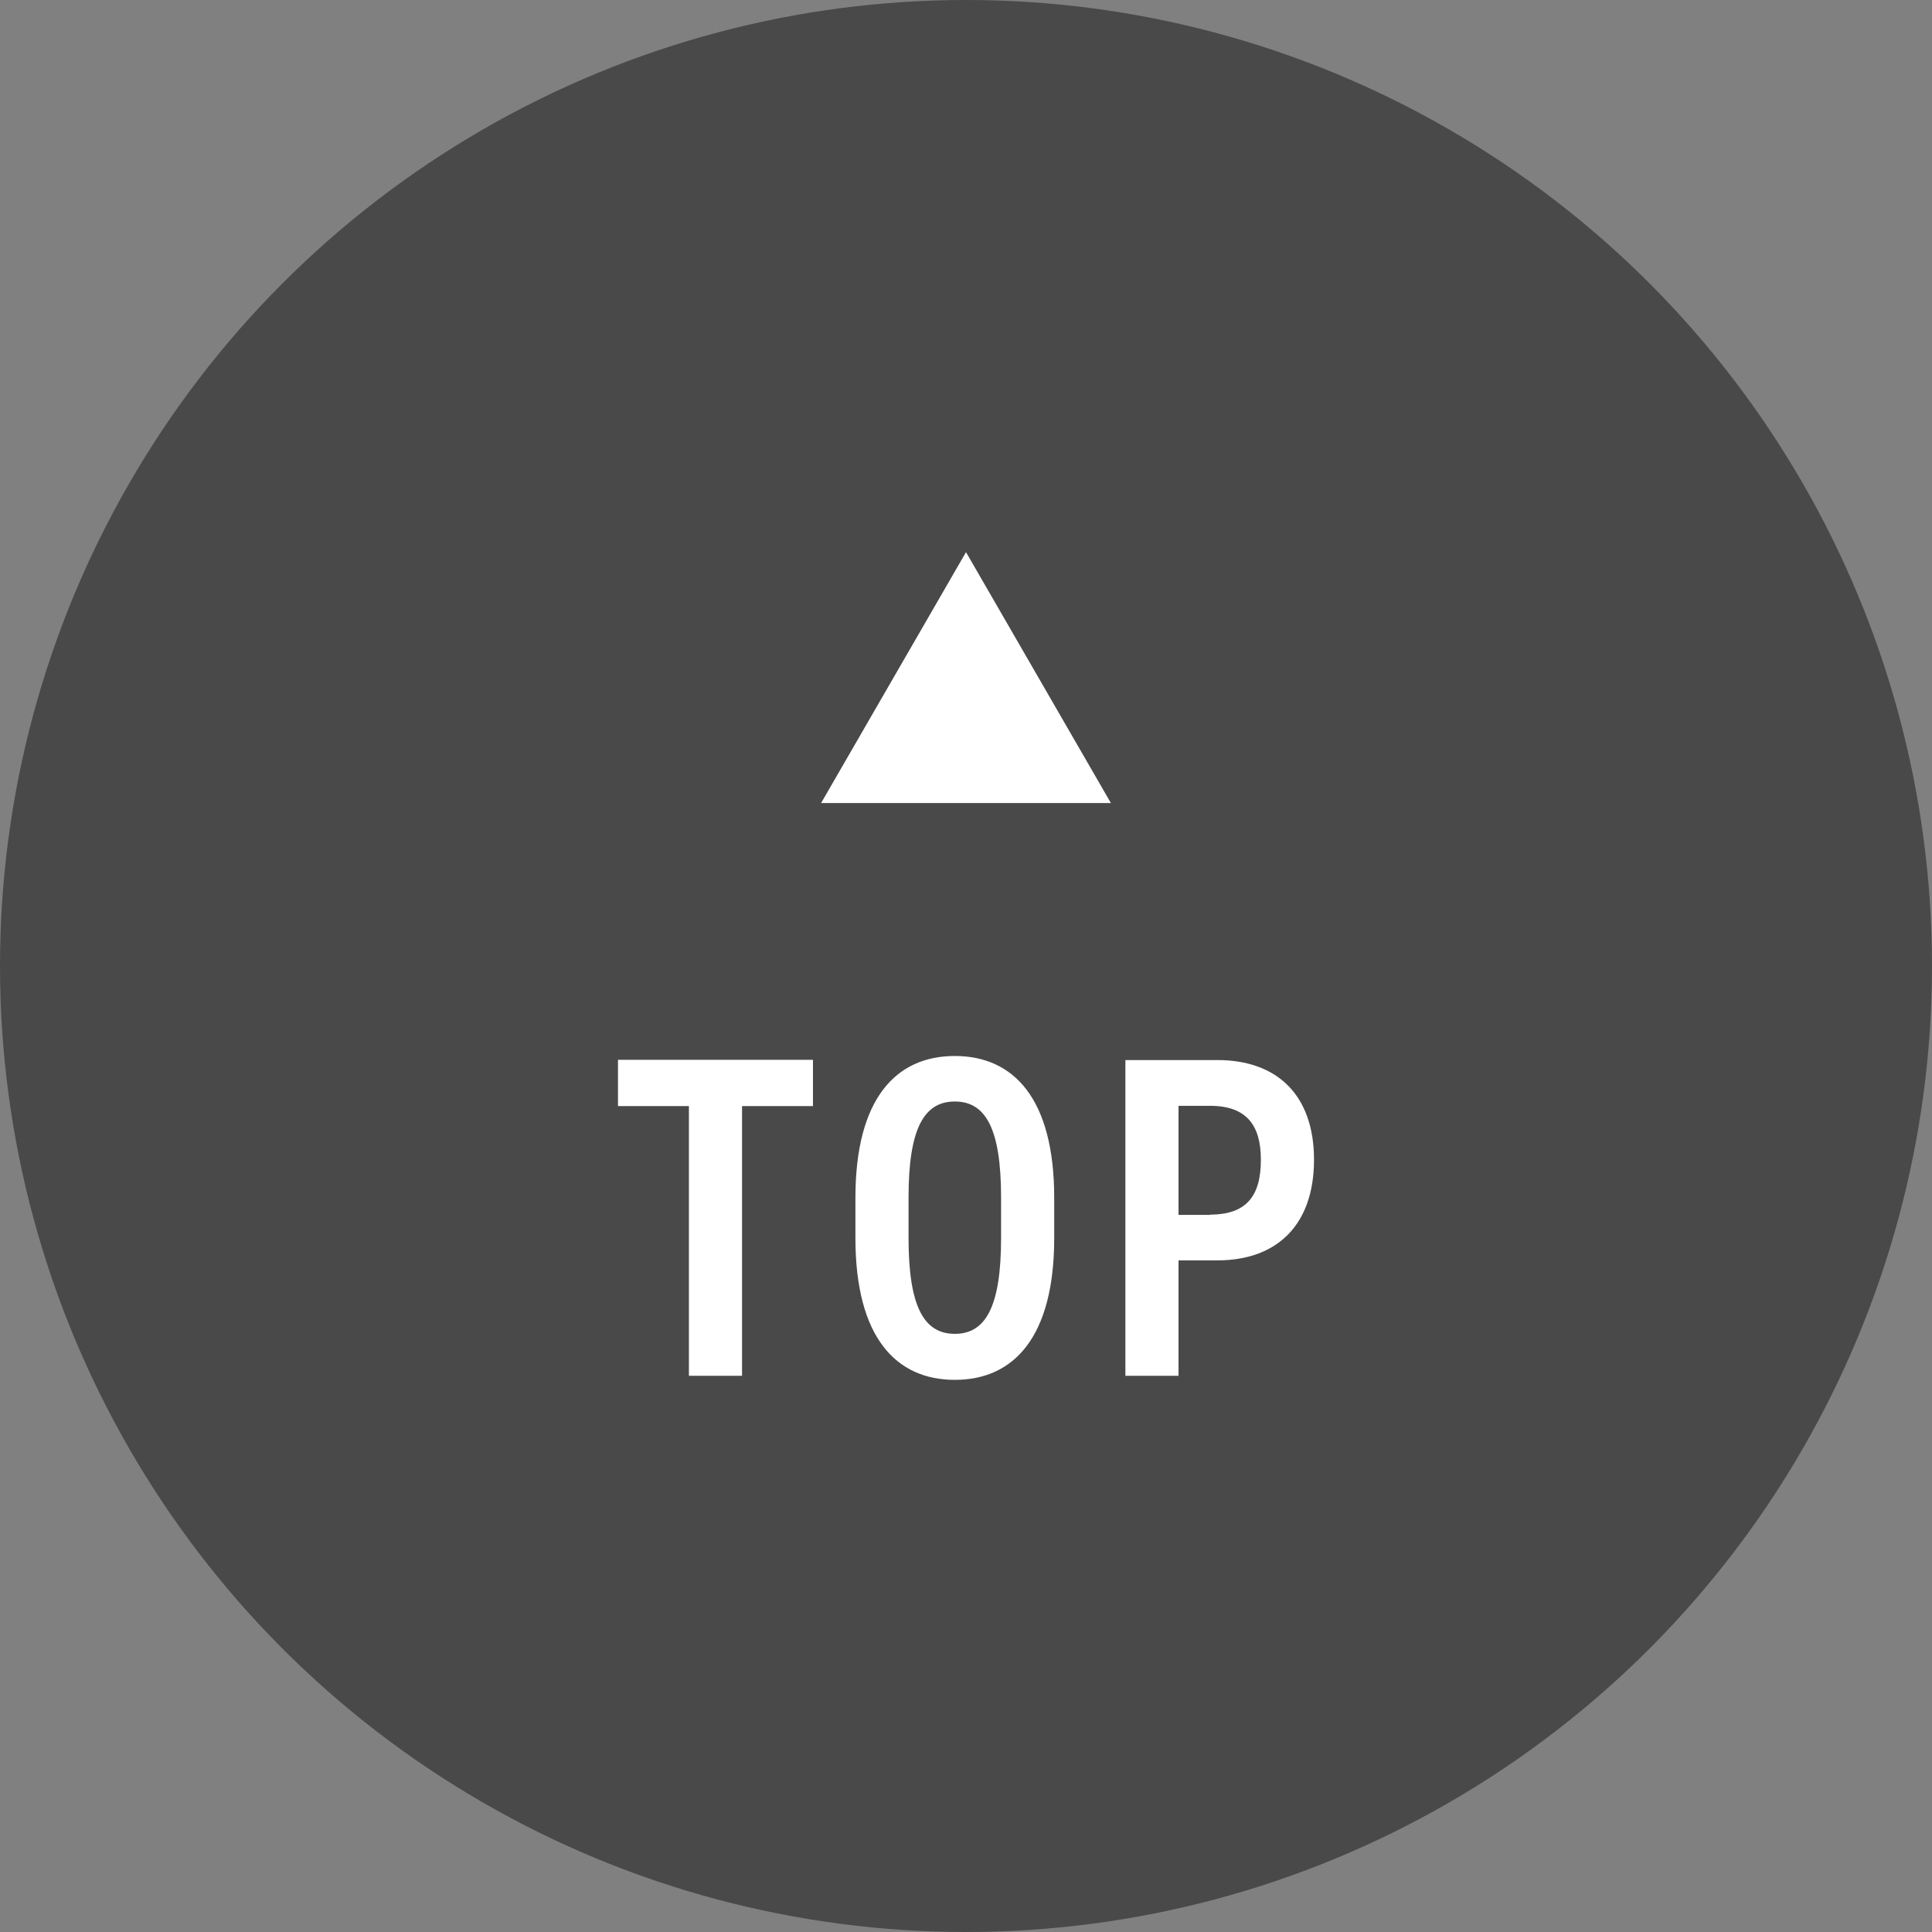 <svg data-name="レイヤー 2" xmlns="http://www.w3.org/2000/svg" viewBox="0 0 76 76"><rect x="0" y="0" width="76" height="76" fill="#808080" stroke="none"/><g data-name="レイヤー 1"><circle cx="38" cy="38" r="38" fill="#494949"/><path d="M31.98 41.69v1.82h-2.79v10.61H27.1V43.51h-2.79v-1.82h7.67zm1.67 7.01v-1.58c0-3.91 1.6-5.58 3.91-5.58s3.91 1.67 3.91 5.58v1.58c0 3.91-1.6 5.58-3.91 5.58s-3.91-1.67-3.91-5.58zm2.09-1.59v1.58c0 2.68.59 3.78 1.82 3.78s1.82-1.1 1.82-3.78v-1.58c0-2.68-.59-3.78-1.82-3.78s-1.82 1.1-1.82 3.78zm10.62 2.47v4.54h-2.09V41.7h3.62c2.34 0 3.8 1.37 3.8 3.92s-1.44 3.96-3.8 3.96h-1.53zm1.24-1.8c1.44 0 2-.74 2-2.16 0-1.35-.56-2.12-2-2.12h-1.24v4.29h1.24zM38 21.72l-5.7 9.87h11.4L38 21.72z" fill="#fff"/></g></svg>